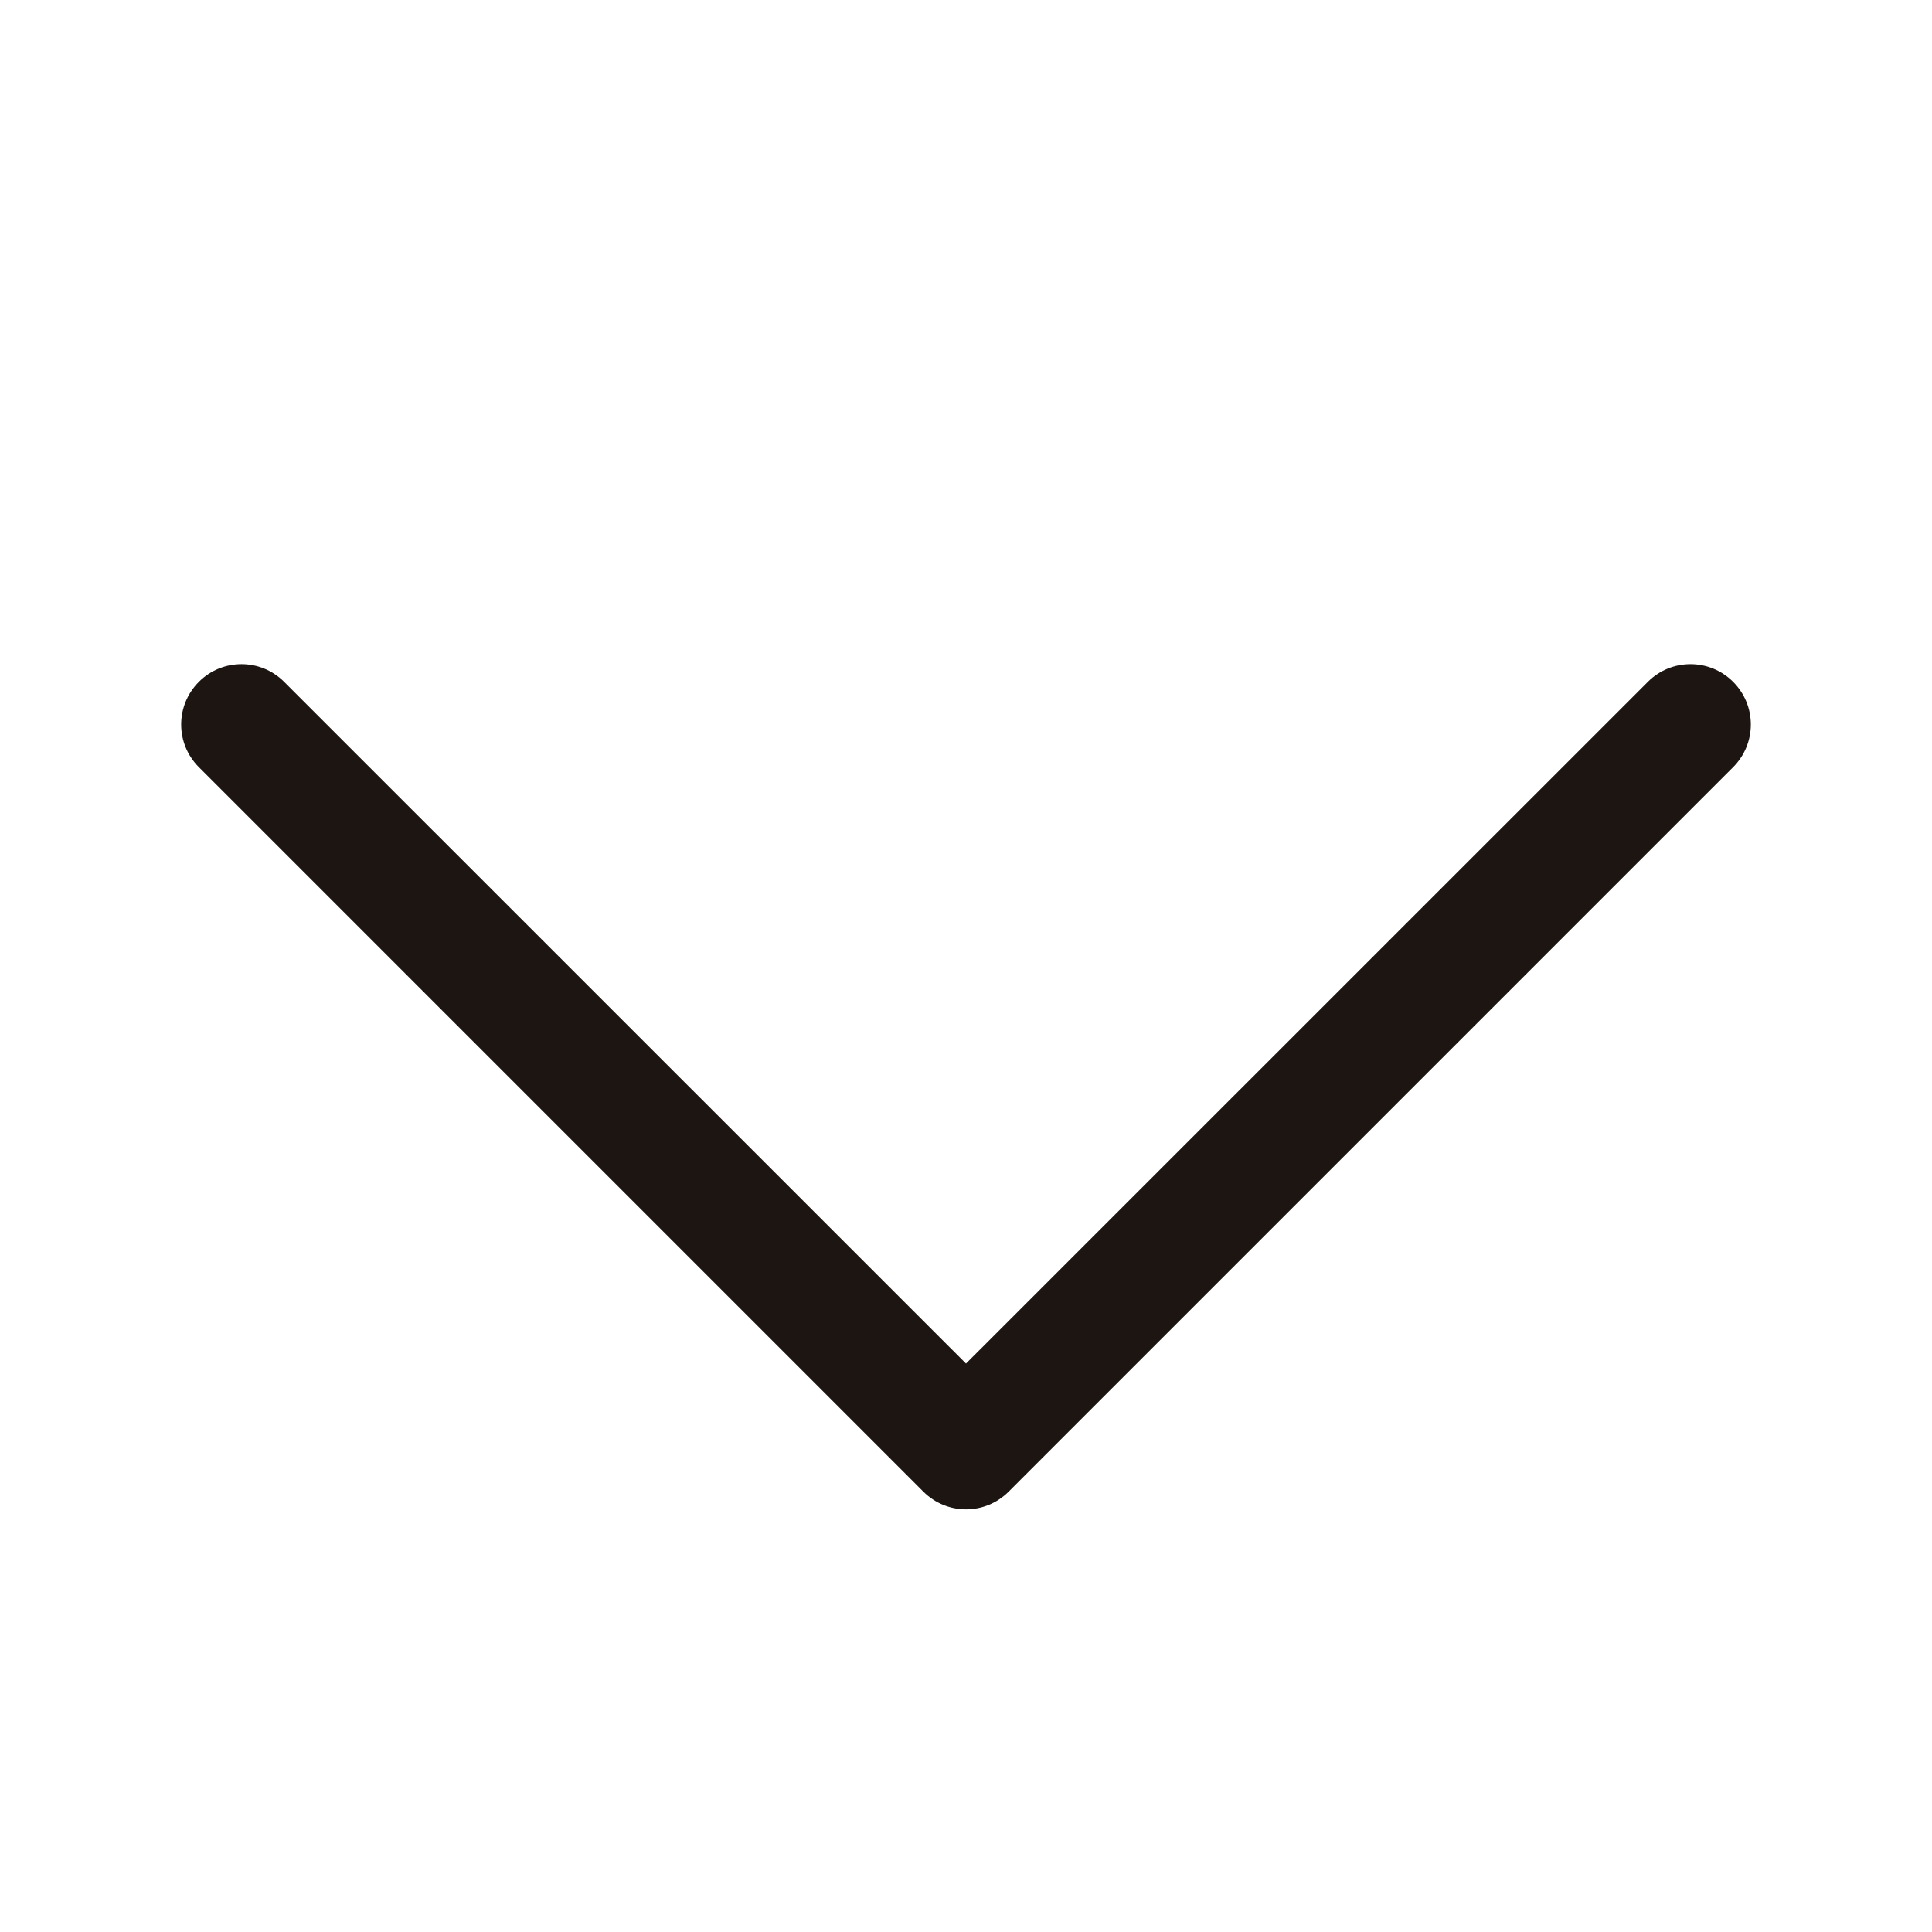 <svg width="14" height="14" viewBox="0 0 14 14" fill="none" xmlns="http://www.w3.org/2000/svg">
<path fill-rule="evenodd" clip-rule="evenodd" d="M1.441 4.941C1.611 4.77 1.889 4.77 2.059 4.941L7 9.881L11.941 4.941C12.111 4.77 12.389 4.77 12.559 4.941C12.73 5.112 12.73 5.388 12.559 5.559L7.309 10.809C7.138 10.98 6.862 10.98 6.691 10.809L1.441 5.559C1.27 5.388 1.27 5.112 1.441 4.941Z" fill="#1C1512"/>
</svg>
